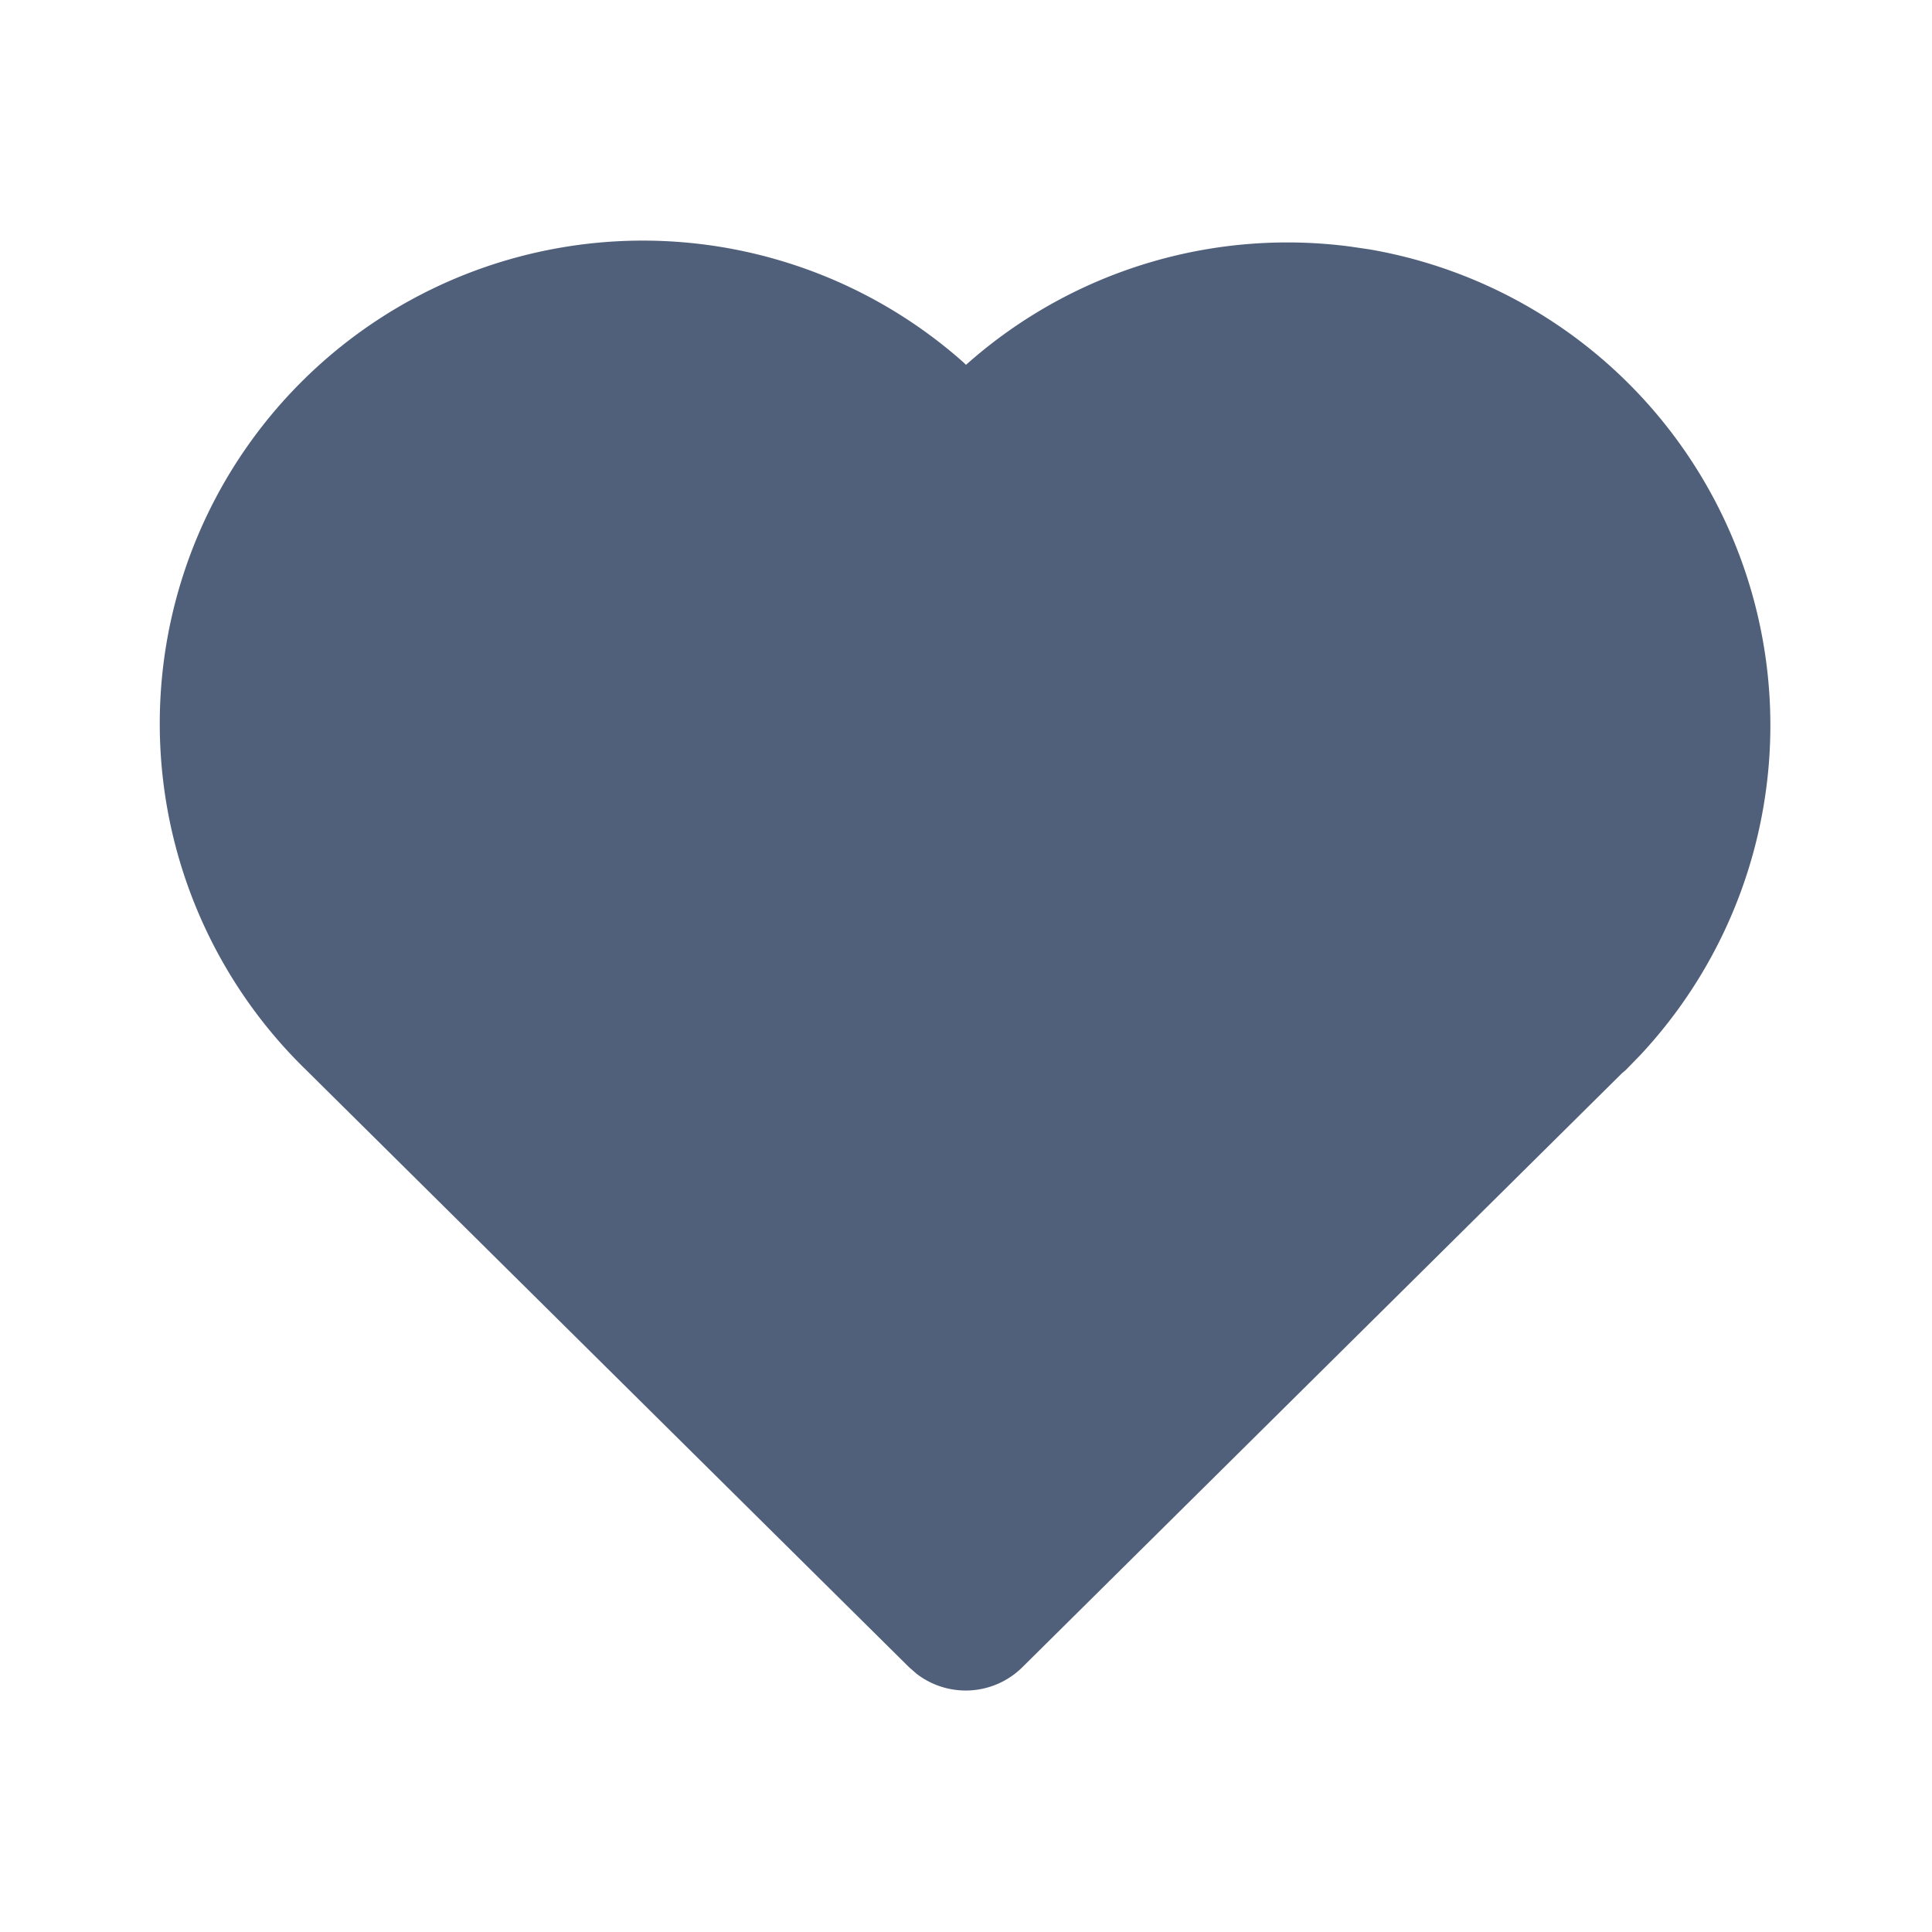 <svg id="heart_1_" data-name="heart (1)" xmlns="http://www.w3.org/2000/svg" width="24" height="24" viewBox="0 0 24 24">
  <path id="Path_969357" data-name="Path 969357" d="M0,0H24V24H0Z" fill="none"/>
  <path id="Path_969358" data-name="Path 969358" d="M6.979,3.074A6,6,0,0,1,11.967,4.5L12,4.532l.034-.03a6,6,0,0,1,4.733-1.44l.246.036a6,6,0,0,1,3.364,10.008l-.18.185-.048.041L12.7,20.711a1,1,0,0,1-1.313.082l-.094-.082L3.8,13.289A6,6,0,0,1,6.979,3.074Z" fill="#50607a"/>
</svg>
